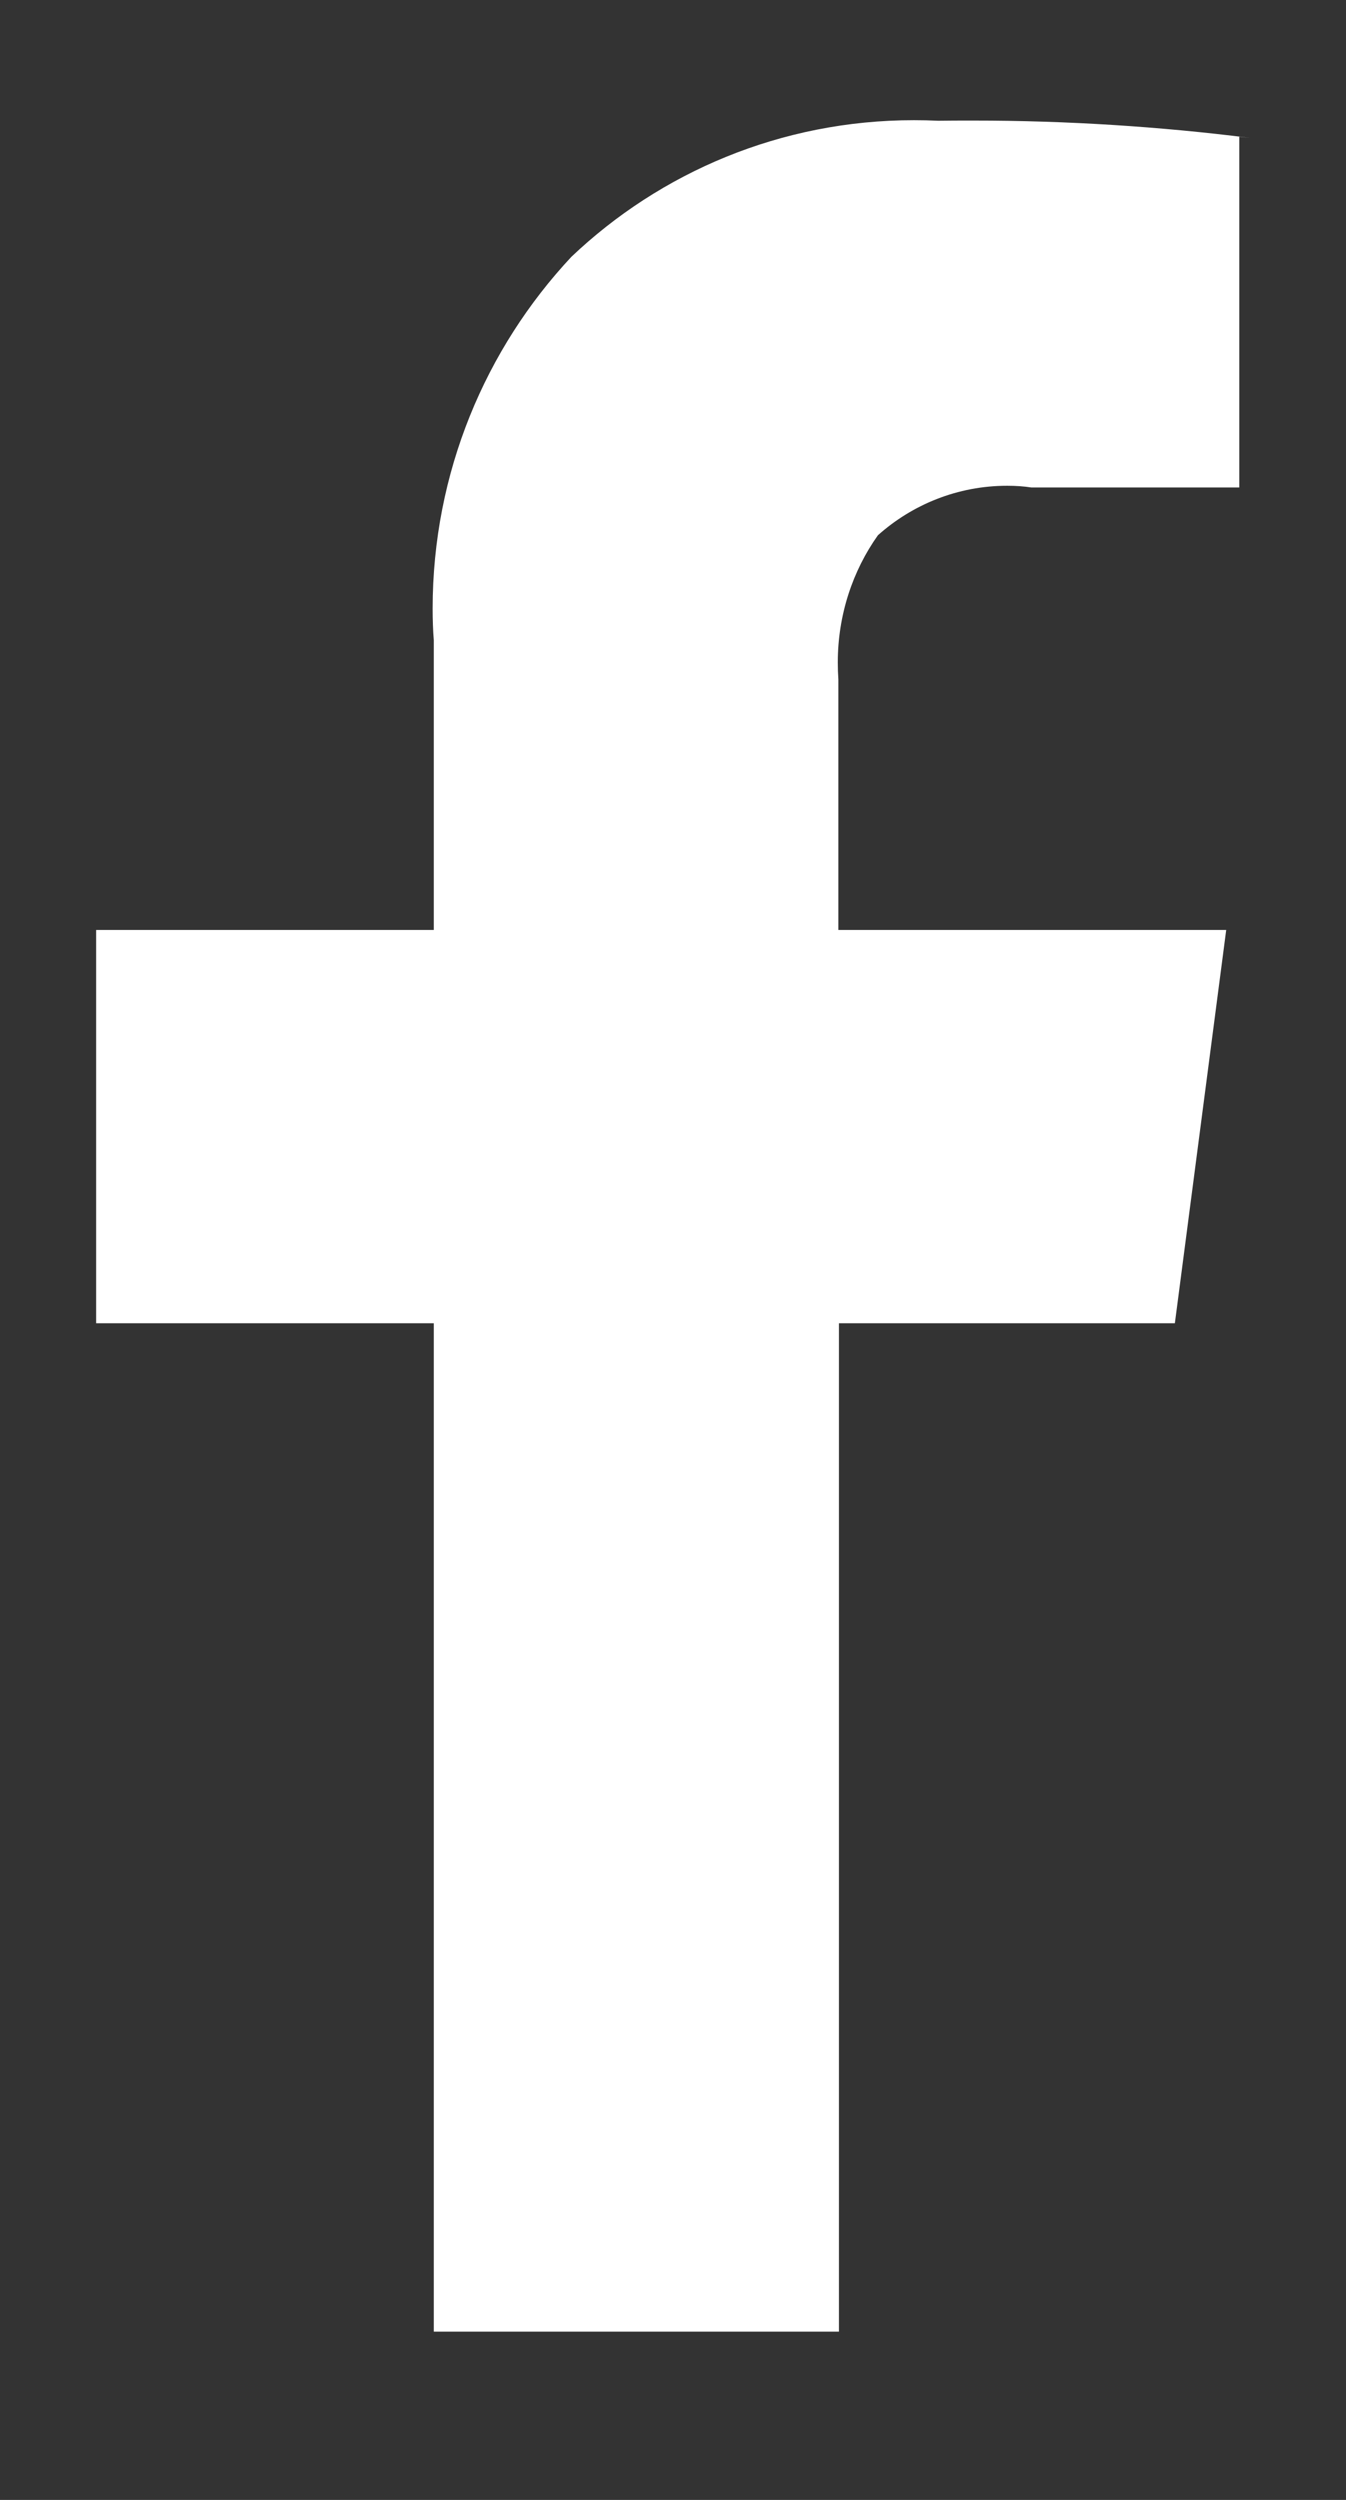 <svg width="7" height="13" viewBox="0 0 7 13" fill="none" xmlns="http://www.w3.org/2000/svg">
<rect x="0" y="0" width="7" height="13" fill="#333333" stroke="none"/>
<path d="M6.445 0.71V2.535H5.364C5.326 2.529 5.283 2.526 5.238 2.526C4.98 2.526 4.744 2.624 4.565 2.784L4.566 2.783C4.435 2.967 4.357 3.197 4.357 3.445C4.357 3.474 4.358 3.504 4.36 3.533V3.53V4.836H6.377L6.11 6.881H4.363V12.125H2.256V6.881H0.5V4.836H2.256V3.329C2.252 3.28 2.25 3.223 2.25 3.165C2.25 2.457 2.525 1.813 2.972 1.335L2.971 1.336C3.434 0.896 4.062 0.625 4.753 0.625C4.795 0.625 4.838 0.626 4.881 0.628H4.875C4.931 0.627 4.997 0.627 5.064 0.627C5.55 0.627 6.03 0.658 6.5 0.717L6.444 0.711L6.445 0.71Z" fill="white"/>
</svg>
